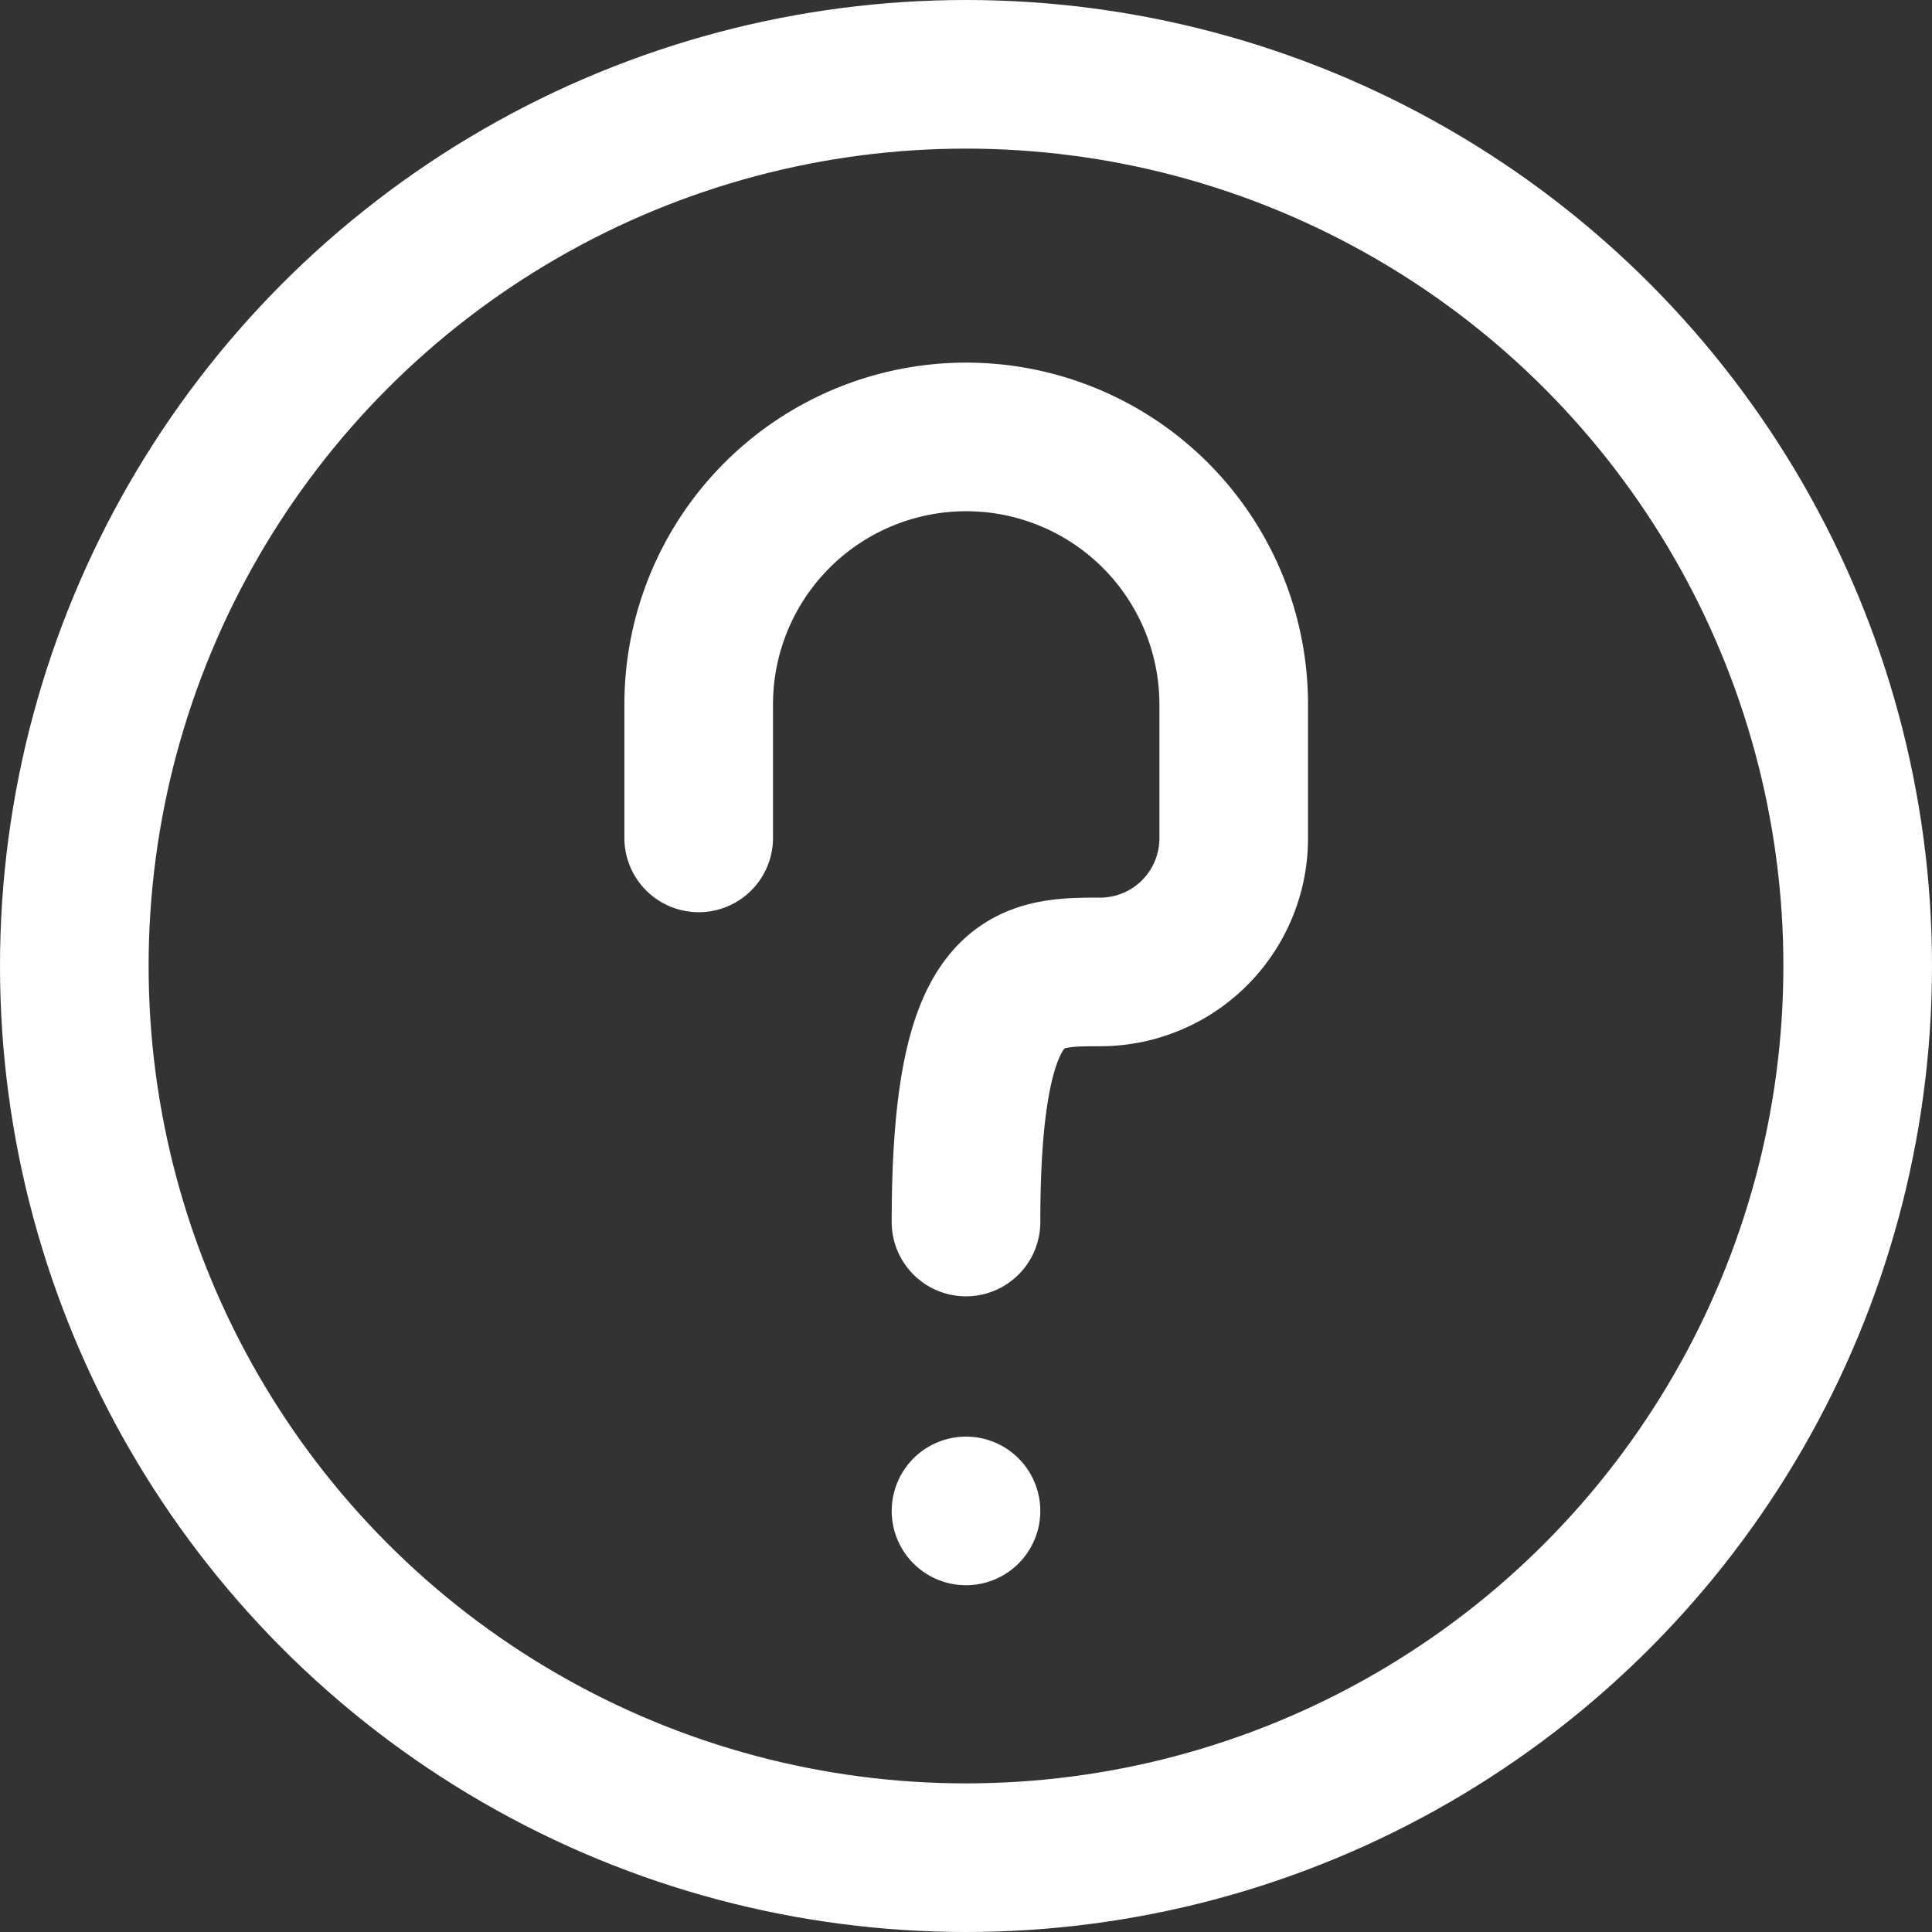 <svg xmlns="http://www.w3.org/2000/svg" width="19.5" height="19.5"><rect width="100%" height="100%" fill="#333333" stroke="none"/><g fill="none" stroke="#ffffff" stroke-linecap="round" stroke-linejoin="round" stroke-width="1.5" data-name="Gruppe 6095" transform="translate(.75 .363)"><circle cx="9" cy="9" r="9" data-name="Ellipse 86" transform="translate(0 .387)"/><path d="M6.302 8.094V6.747a2.7 2.7 0 0 1 5.4 0v1.349a1.349 1.349 0 0 1-1.353 1.351C9.604 9.447 9 9.461 9 11.971" data-name="Pfad 843"/><path d="M9 14.887h0" data-name="Linie 310"/></g></svg>
